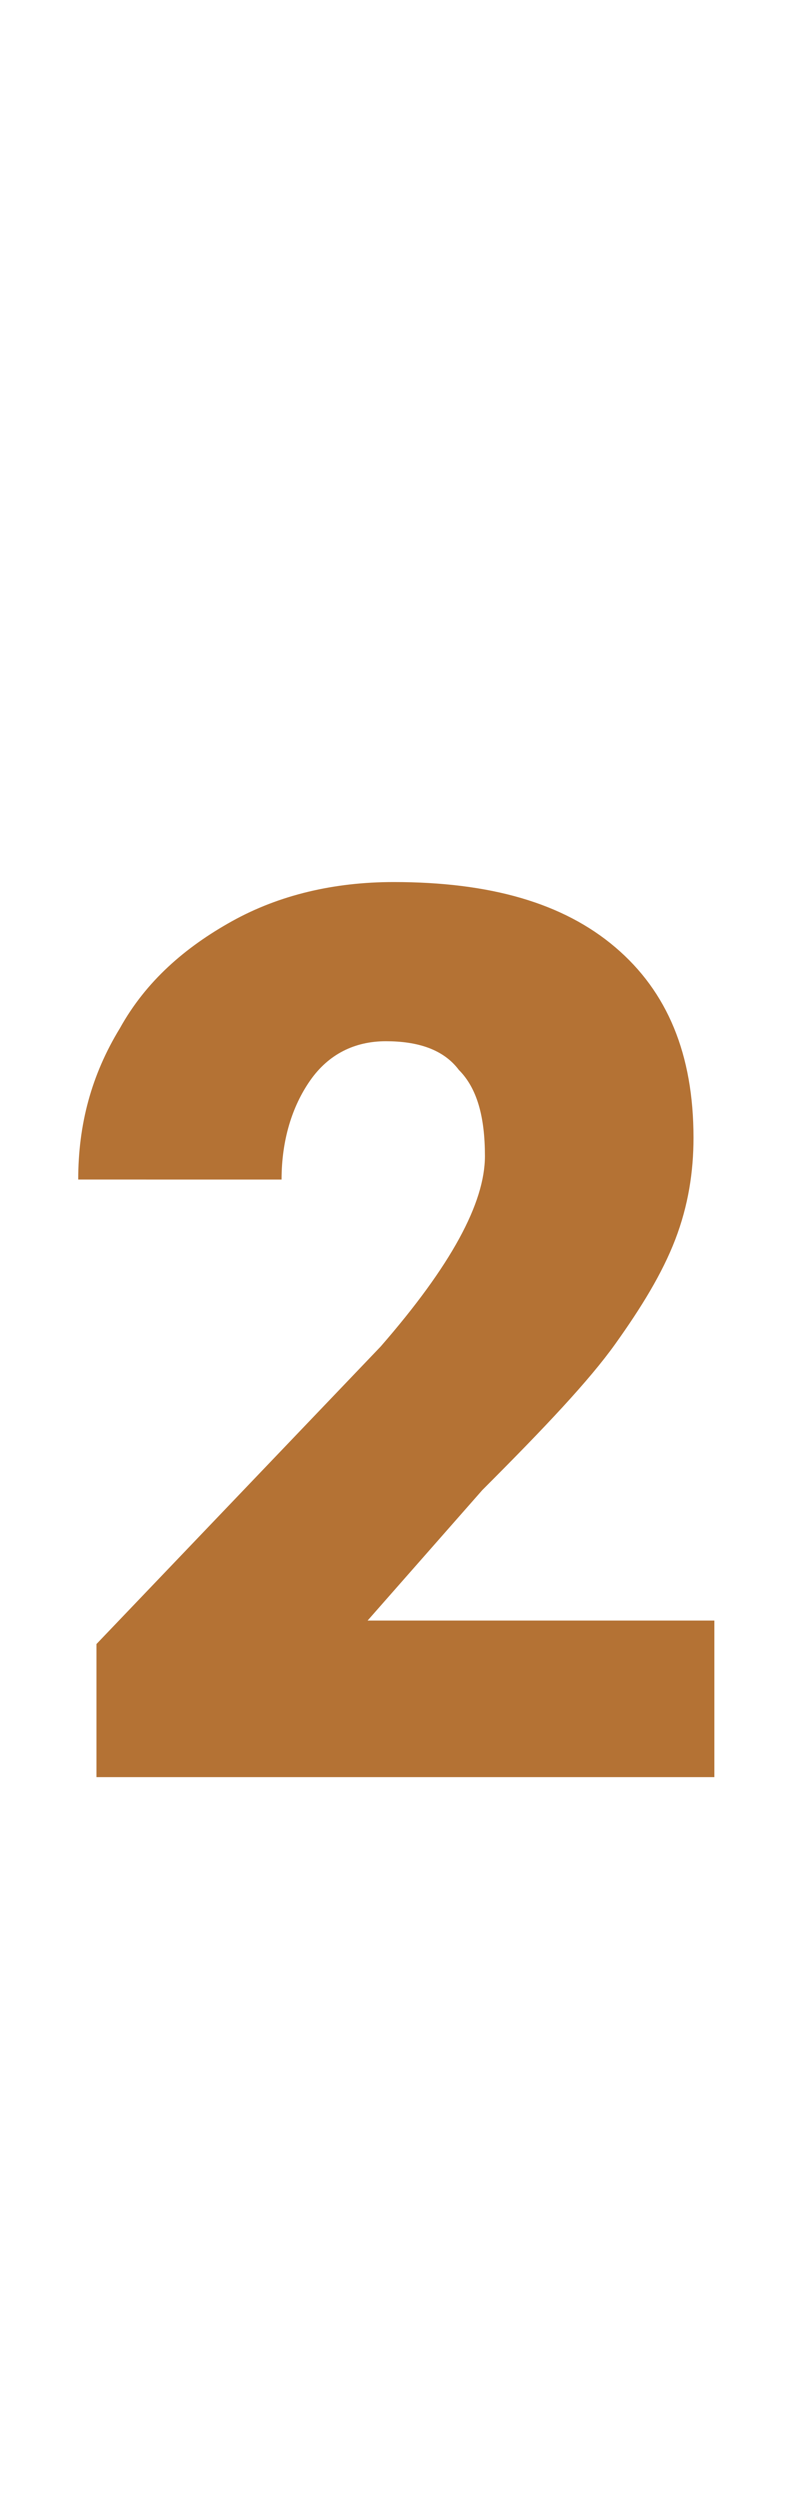 <?xml version="1.0" encoding="utf-8"?>
<!-- Generator: Adobe Illustrator 26.0.2, SVG Export Plug-In . SVG Version: 6.00 Build 0)  -->
<svg version="1.1" id="Capa_1" xmlns="http://www.w3.org/2000/svg" xmlns:xlink="http://www.w3.org/1999/xlink" x="0px" y="0px"
	 viewBox="0 0 30.8 95.8" style="enable-background:new 0 0 30.8 95.8;" xml:space="preserve">
<style type="text/css">
	.st0{fill:#B47234;}
</style>
<g>
	<path class="st0" d="M27.3,68.1H3.7V63l10.9-11.4c2.7-3.1,4-5.5,4-7.3c0-1.5-0.3-2.6-1-3.3c-0.6-0.8-1.6-1.1-2.8-1.1
		c-1.2,0-2.2,0.5-2.9,1.5c-0.7,1-1.1,2.3-1.1,3.8H3c0-2.1,0.5-4,1.6-5.8c1-1.8,2.5-3.1,4.3-4.1c1.8-1,3.9-1.5,6.2-1.5
		c3.7,0,6.5,0.8,8.5,2.5c2,1.7,3,4.1,3,7.3c0,1.3-0.2,2.6-0.7,3.9c-0.5,1.3-1.3,2.6-2.3,4c-1,1.4-2.7,3.2-5.1,5.6l-4.4,5h13.3V68.1z
		"/>
</g>
</svg>
